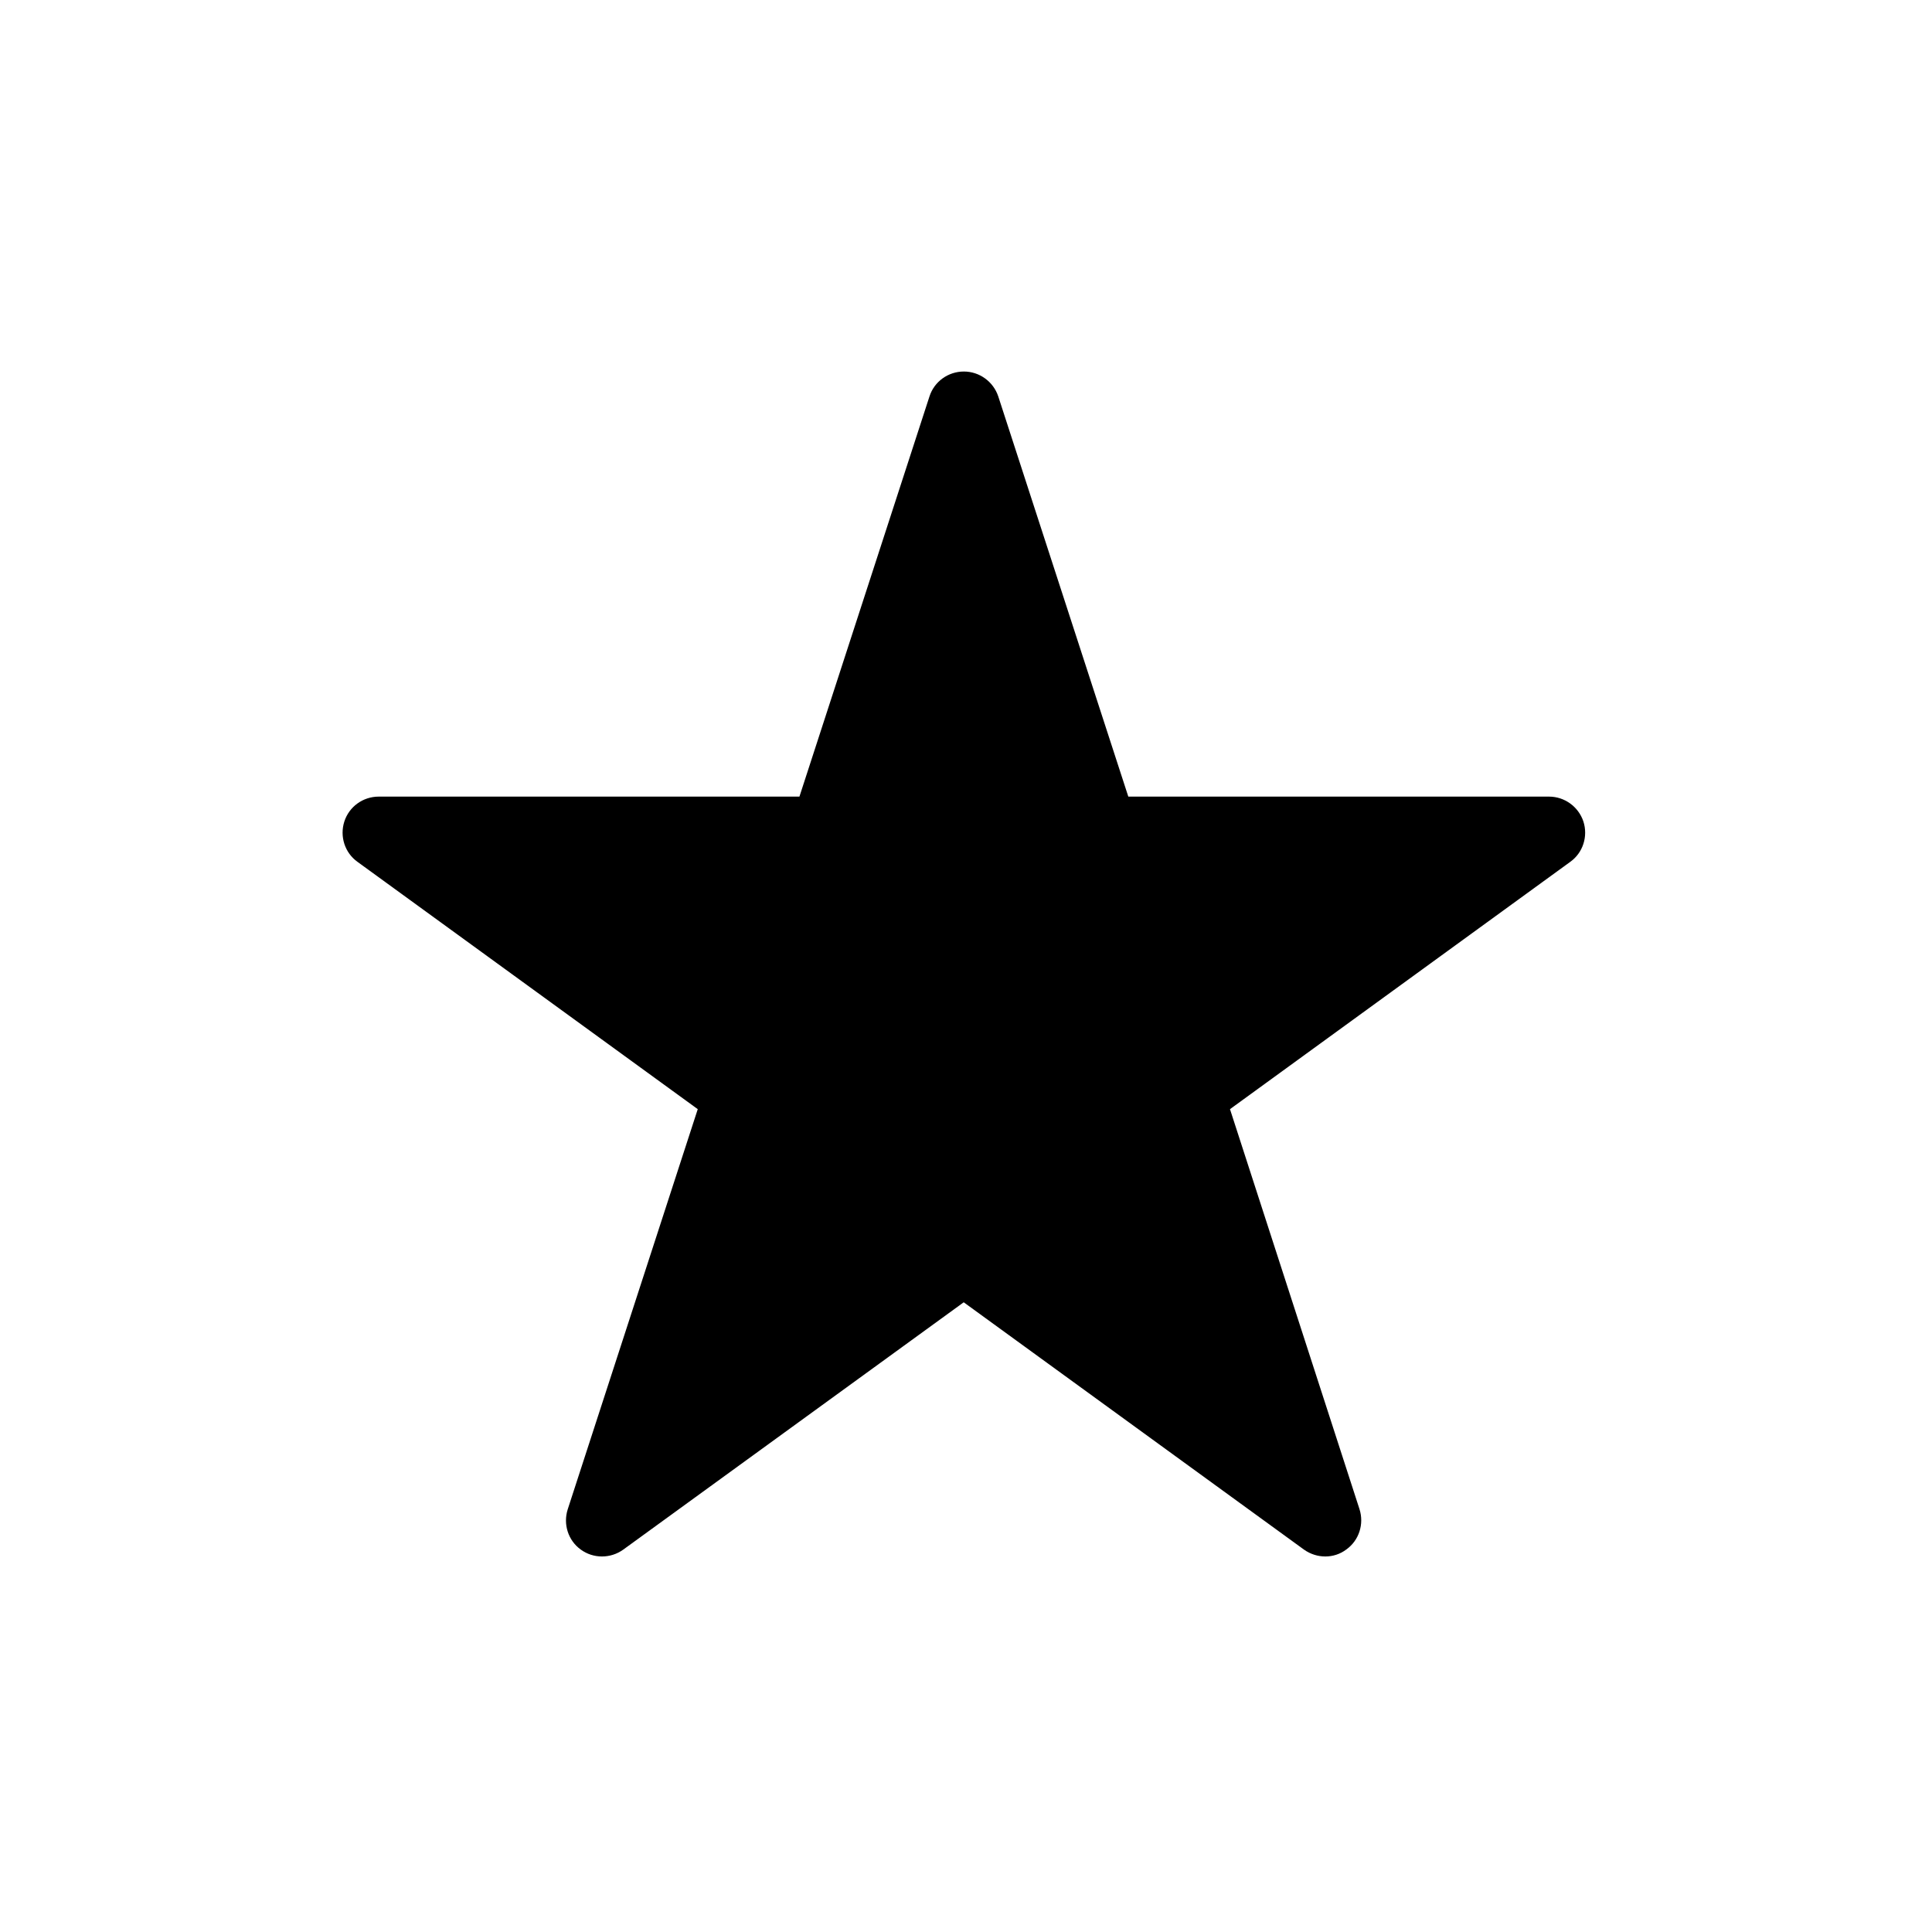 <?xml version="1.0" encoding="UTF-8"?>
<!-- The Best Svg Icon site in the world: iconSvg.co, Visit us! https://iconsvg.co -->
<svg fill="#000000" width="800px" height="800px" version="1.1" viewBox="144 144 512 512" xmlns="http://www.w3.org/2000/svg">
 <path d="m495.22 556.48c-1.965 0-3.93-0.605-5.644-1.812l-90.18-65.547-90.234 65.547c-3.375 2.418-7.91 2.418-11.234 0-3.375-2.418-4.734-6.75-3.477-10.68l34.461-106.05-90.184-65.547c-3.375-2.418-4.734-6.75-3.477-10.68 1.258-3.93 4.938-6.602 9.117-6.602h111.49l34.461-106.05c1.258-3.93 4.938-6.602 9.117-6.602 4.133 0 7.809 2.672 9.117 6.602l34.461 106.05h111.49c4.133 0 7.809 2.672 9.117 6.602 1.258 3.93-0.102 8.262-3.477 10.68l-90.184 65.547 34.32 106c1.258 3.93-0.102 8.262-3.477 10.68-1.66 1.262-3.625 1.863-5.59 1.863z"/>
</svg>